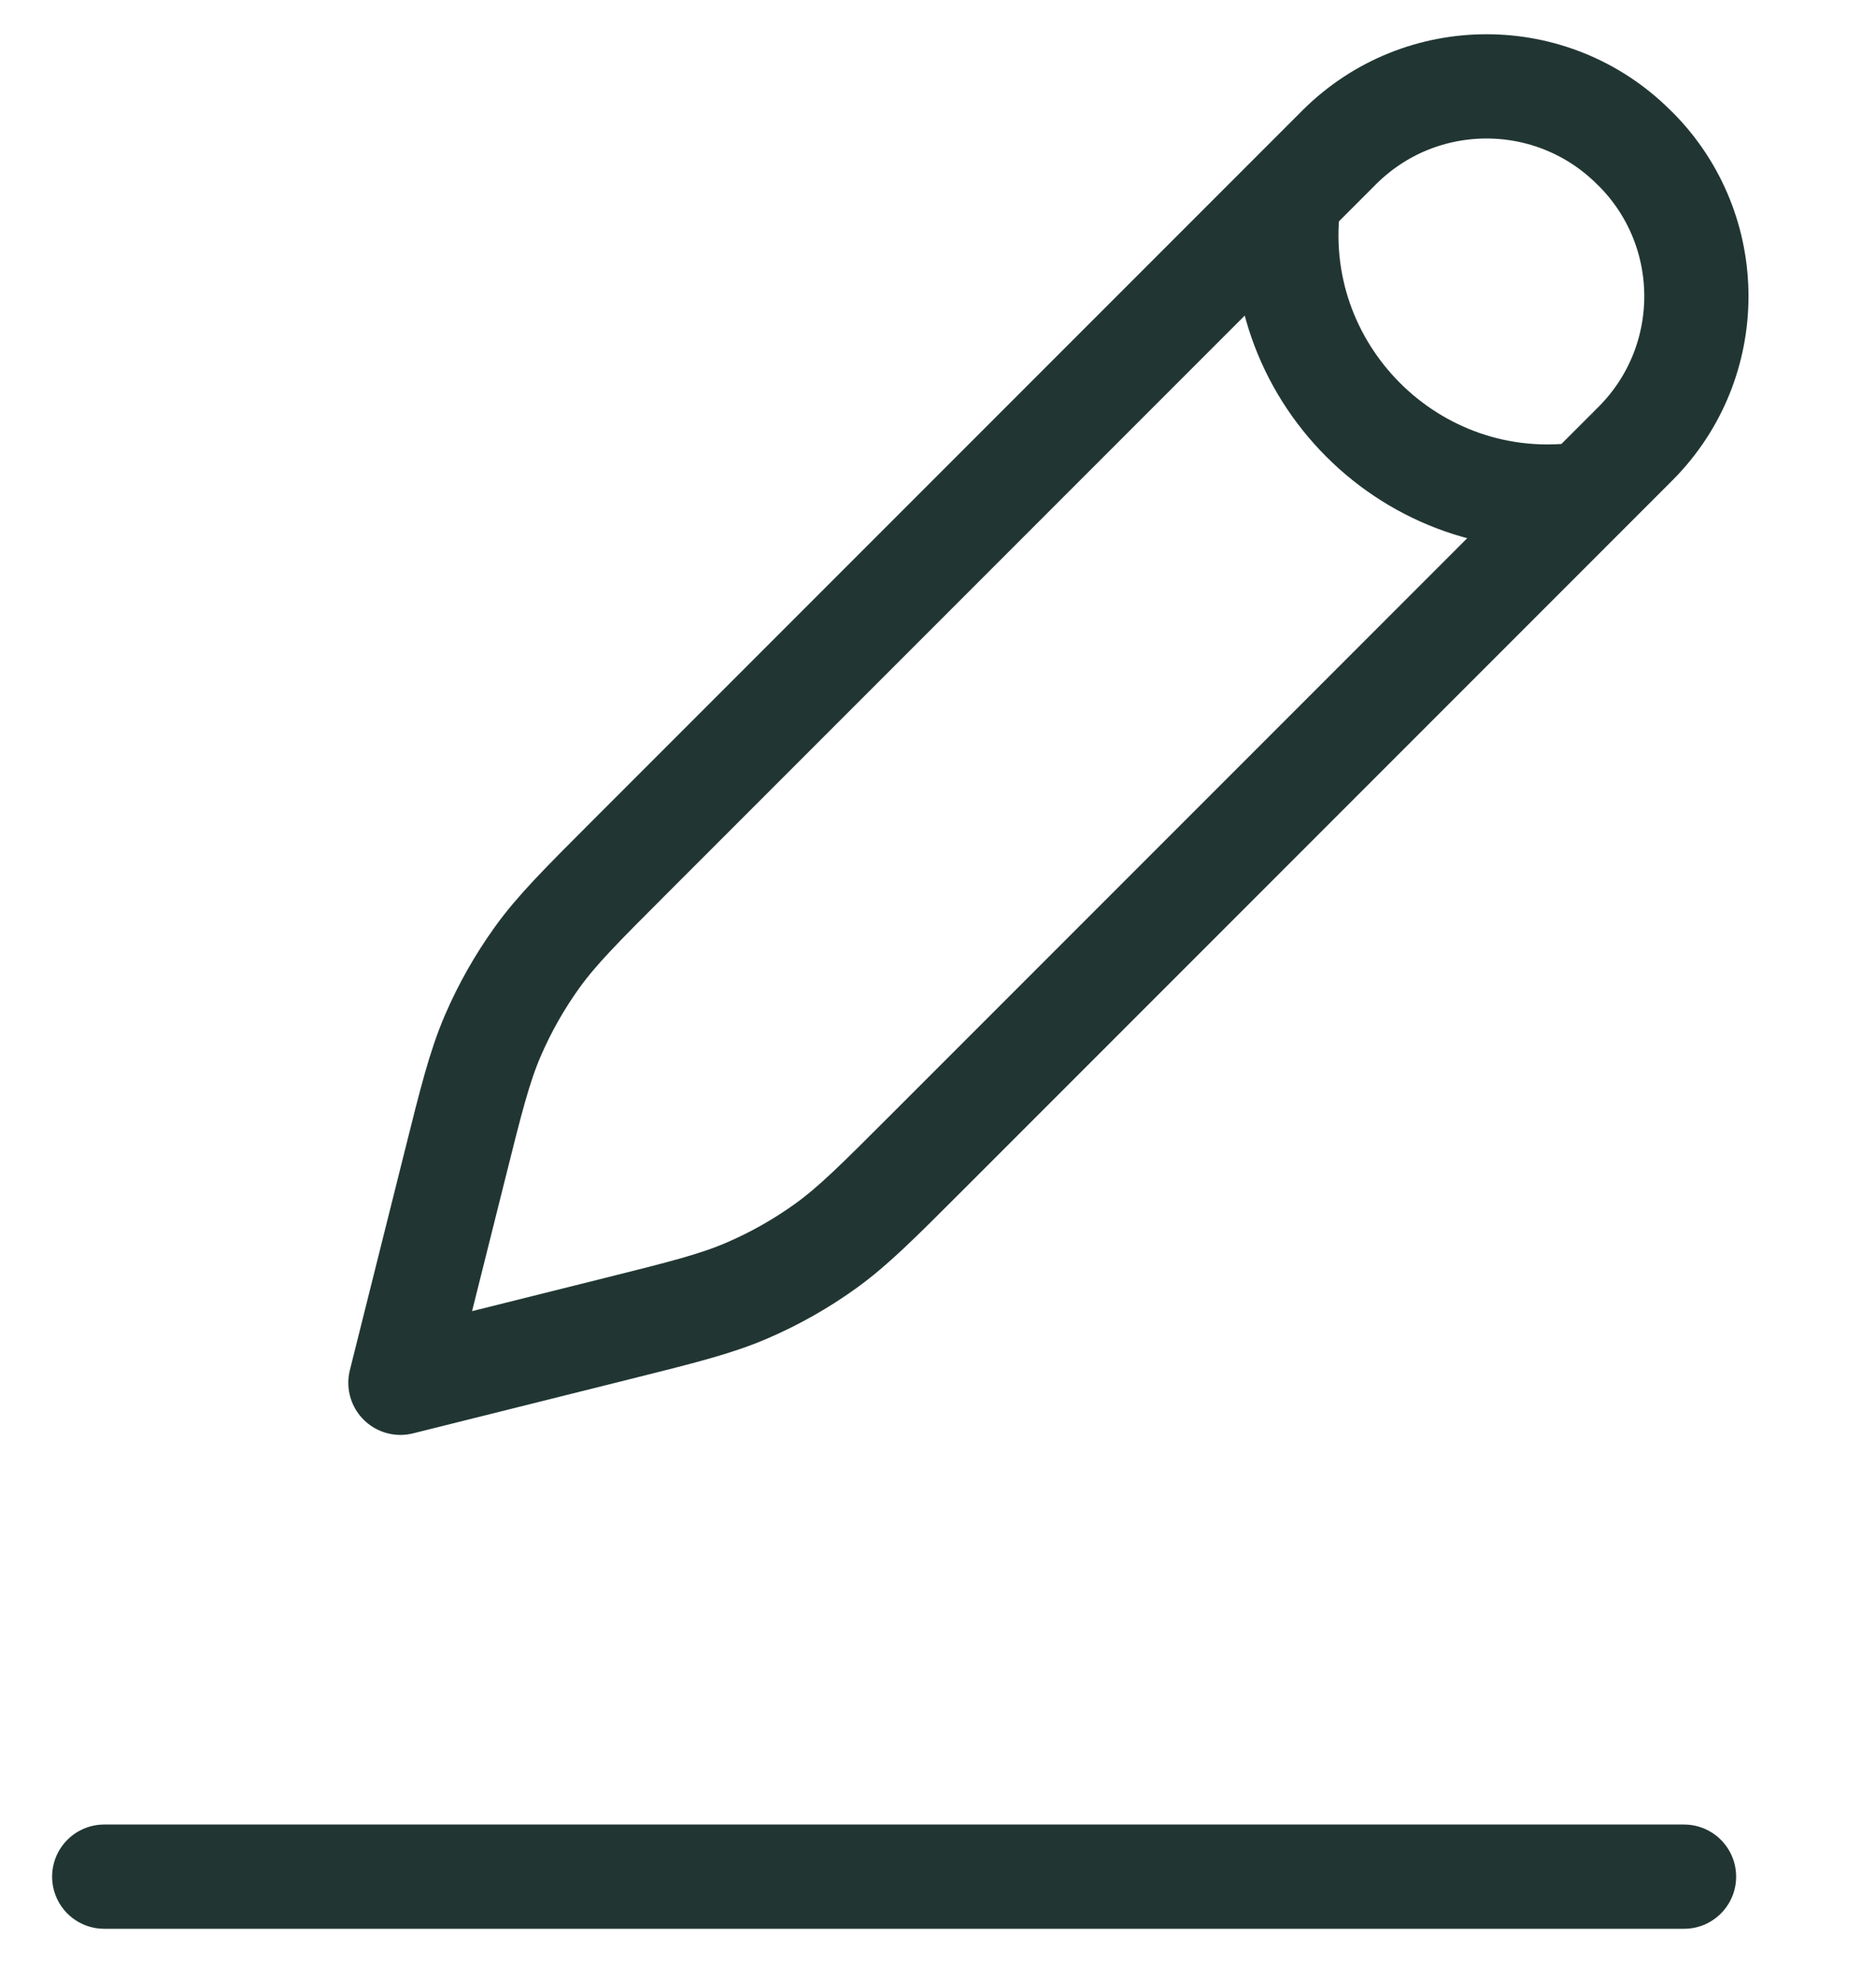 <svg width="18" height="19" viewBox="0 0 18 19" fill="none" xmlns="http://www.w3.org/2000/svg">
<path d="M16.158 18H1M12.368 1.895C12.132 3.553 13.553 4.974 15.21 4.737M3.842 13.263L4.36 11.194C4.52 10.553 4.6 10.233 4.728 9.935C4.842 9.67 4.985 9.418 5.153 9.184C5.343 8.92 5.576 8.687 6.043 8.22L12.842 1.421C12.849 1.415 12.852 1.412 12.854 1.409C13.634 0.635 14.892 0.635 15.672 1.409C15.675 1.412 15.678 1.415 15.684 1.421V1.421C15.691 1.427 15.694 1.431 15.697 1.433C16.47 2.213 16.47 3.471 15.696 4.251C15.694 4.254 15.691 4.257 15.684 4.263L8.885 11.062C8.418 11.529 8.185 11.762 7.921 11.952C7.687 12.12 7.435 12.263 7.17 12.377C6.872 12.506 6.552 12.586 5.912 12.746L3.842 13.263Z" stroke="#213632" stroke-linecap="round" stroke-linejoin="round"/>
</svg>
